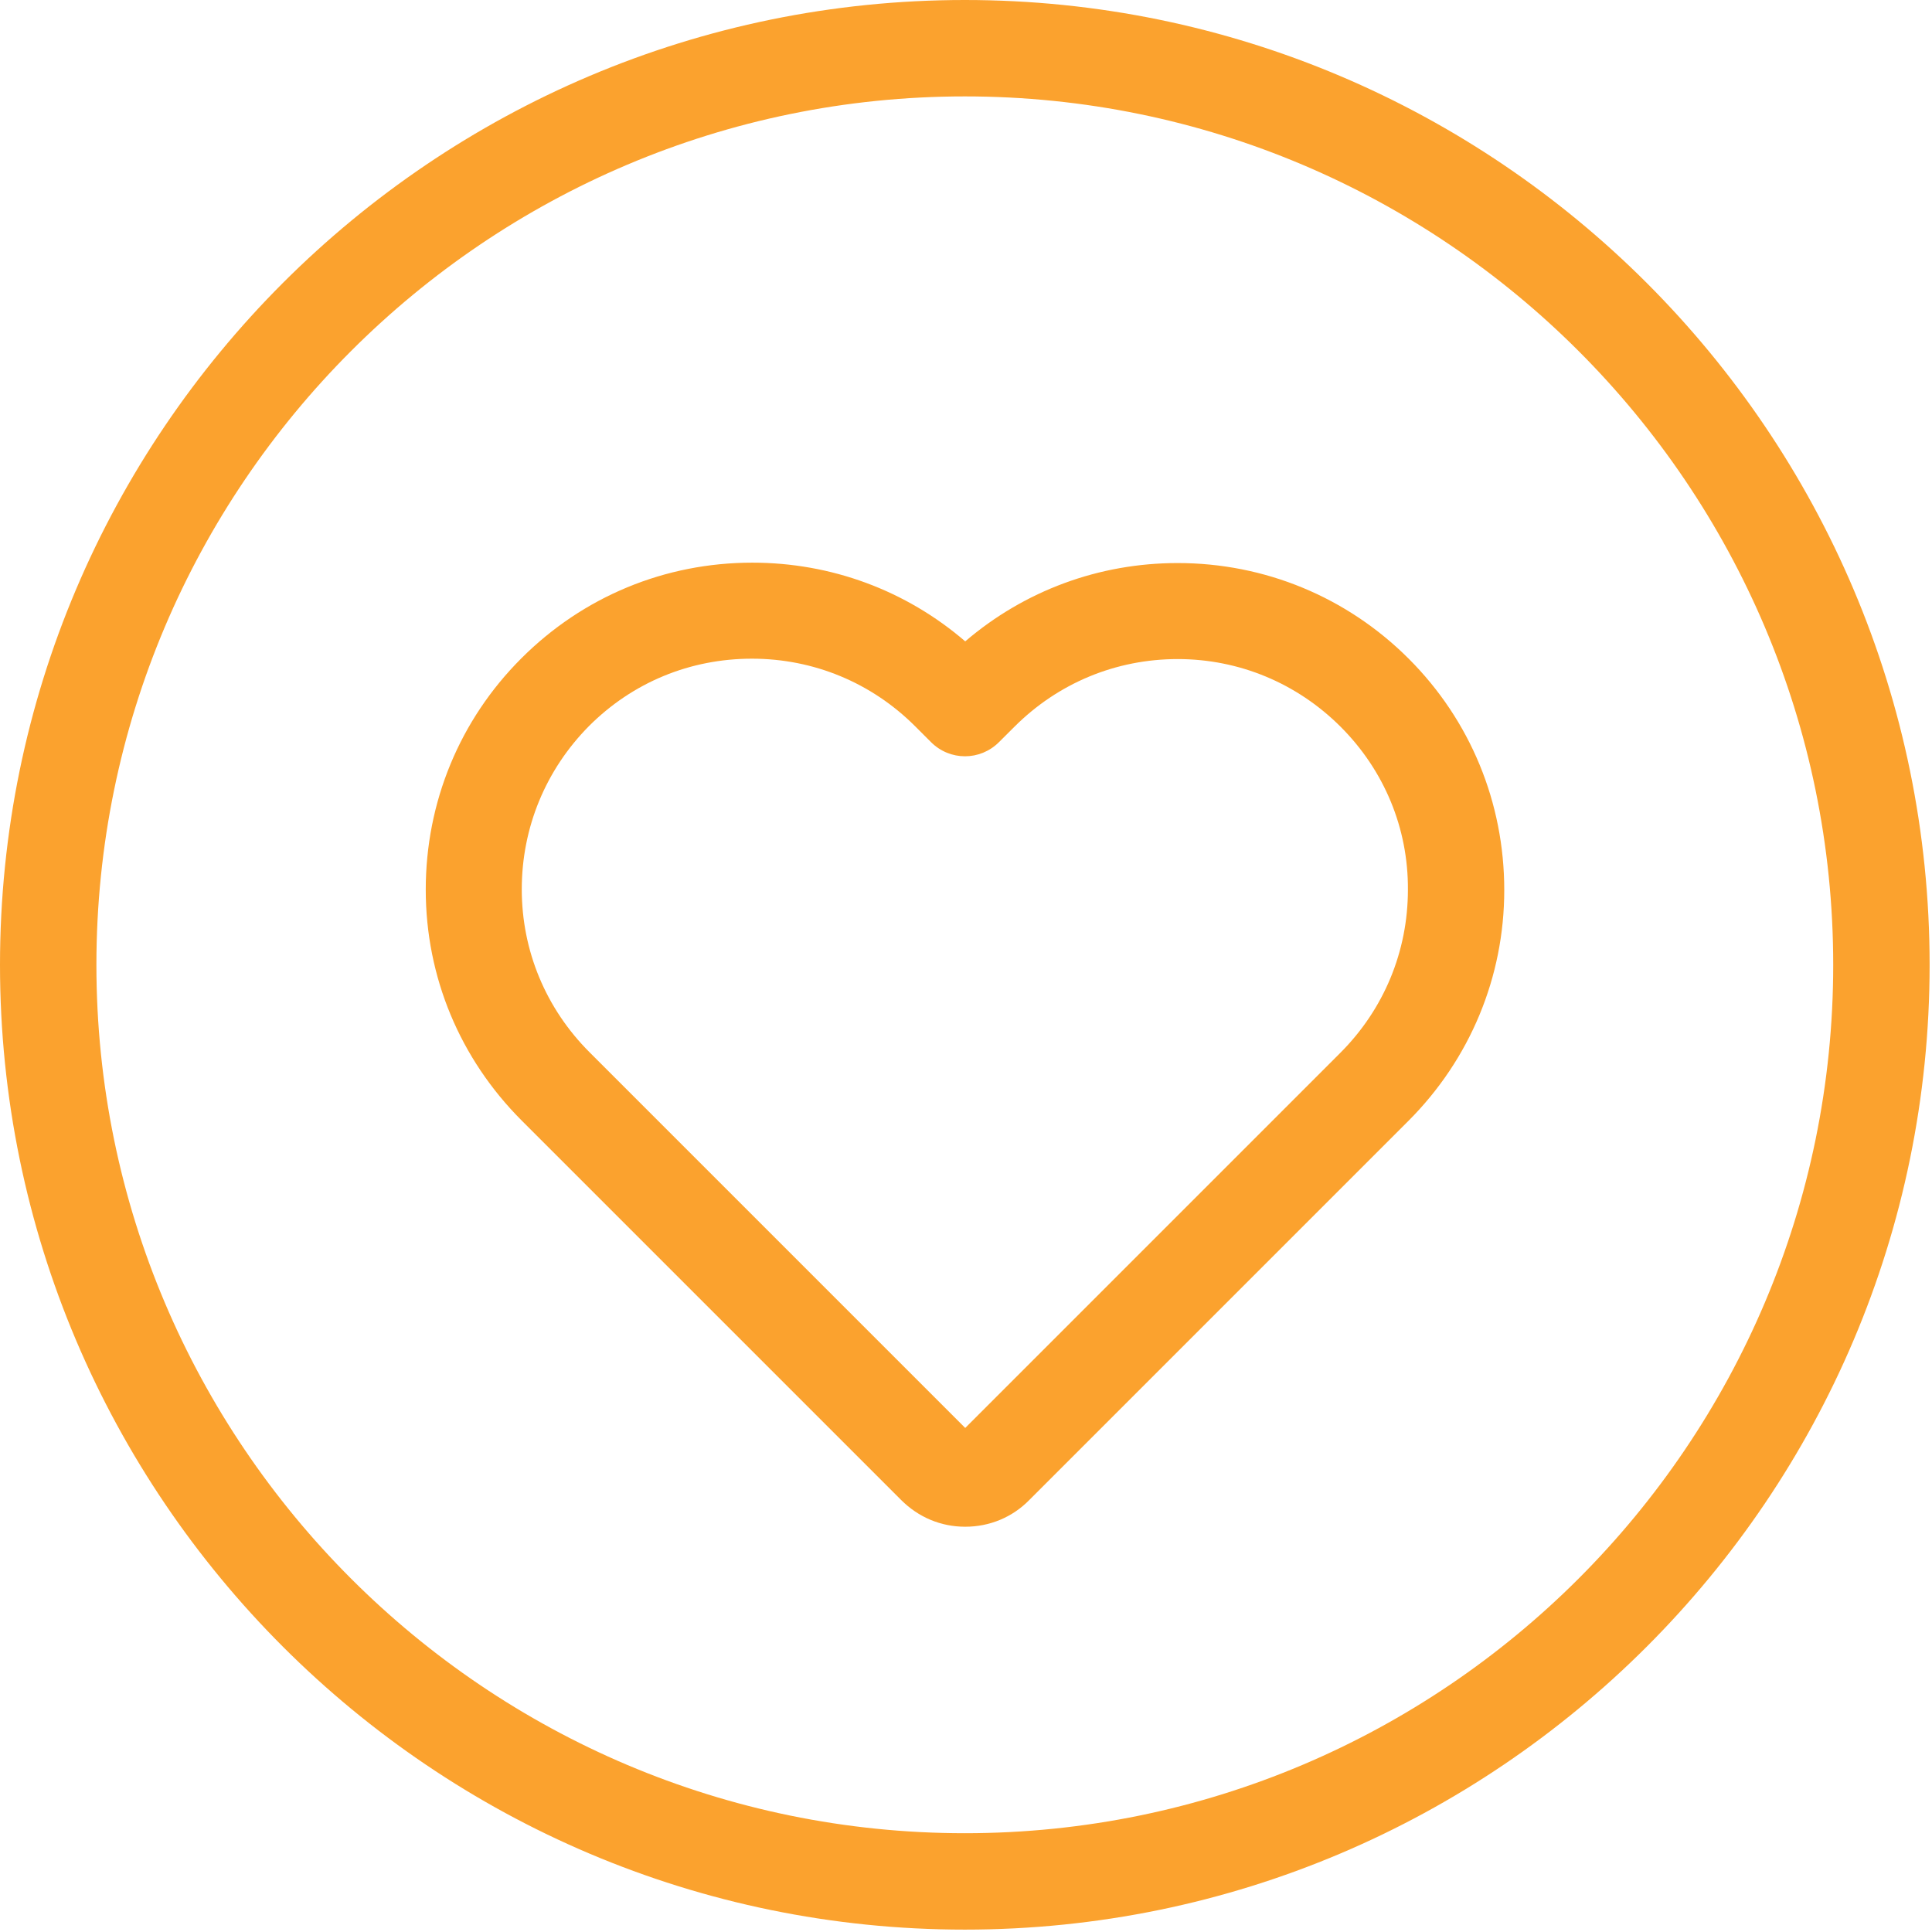 <?xml version="1.0" encoding="UTF-8"?> <svg xmlns="http://www.w3.org/2000/svg" xmlns:xlink="http://www.w3.org/1999/xlink" width="30px" height="30px" viewBox="0 0 30 30"><!-- Generator: sketchtool 58 (101010) - https://sketch.com --><title>035E2C3A-A1B0-4541-A8D9-950DC14368C6</title><desc>Created with sketchtool.</desc><g id="Locations-Page" stroke="none" stroke-width="1" fill="none" fill-rule="evenodd"><g id="Locations-Single" transform="translate(-1167, -1258)" fill="#FBA22E" fill-rule="nonzero"><g id="services" transform="translate(460, 1107)"><g id="service-3" transform="translate(700, 144)"><g id="non-profits-icon" transform="translate(7, 7)"><path d="M14.982,-9.23705556e-14 C23.242,-9.23705556e-14 29.963,6.721 29.963,14.982 C29.963,23.242 23.242,29.963 14.982,29.963 C6.721,29.963 3.62376795e-13,23.242 3.62376795e-13,14.982 C3.62376795e-13,6.721 6.721,-9.23705556e-14 14.982,-9.23705556e-14 Z M14.982,1.497 C7.546,1.497 1.497,7.546 1.497,14.982 C1.497,22.418 7.546,28.466 14.982,28.466 C22.418,28.466 28.466,22.418 28.466,14.982 C28.466,7.546 22.418,1.497 14.982,1.497 Z M11.682,8.737 C12.904,8.737 14.065,9.165 14.988,9.959 C15.91,9.171 17.065,8.743 18.287,8.743 C19.637,8.743 20.914,9.269 21.874,10.228 C22.833,11.187 23.358,12.464 23.358,13.821 C23.358,15.171 22.827,16.448 21.868,17.407 L21.868,17.407 L15.984,23.291 C15.721,23.56 15.367,23.707 14.988,23.707 C14.609,23.707 14.261,23.56 13.992,23.291 L13.992,23.291 L8.102,17.401 C7.143,16.442 6.611,15.171 6.611,13.815 C6.611,12.458 7.136,11.181 8.096,10.222 C9.055,9.263 10.326,8.737 11.682,8.737 Z M11.676,10.228 C10.717,10.228 9.825,10.595 9.147,11.273 C8.475,11.951 8.102,12.849 8.102,13.809 C8.102,14.762 8.475,15.66 9.153,16.338 L9.153,16.338 L14.988,22.173 L20.811,16.35 C21.489,15.672 21.862,14.774 21.862,13.815 C21.868,12.862 21.495,11.963 20.817,11.285 C20.138,10.607 19.24,10.234 18.287,10.234 C17.328,10.234 16.43,10.607 15.752,11.285 L15.752,11.285 L15.513,11.523 C15.22,11.817 14.749,11.817 14.456,11.523 L14.456,11.523 L14.212,11.279 C13.534,10.601 12.635,10.228 11.676,10.228 Z" id="Combined-Shape"></path></g></g></g></g></g></svg> 